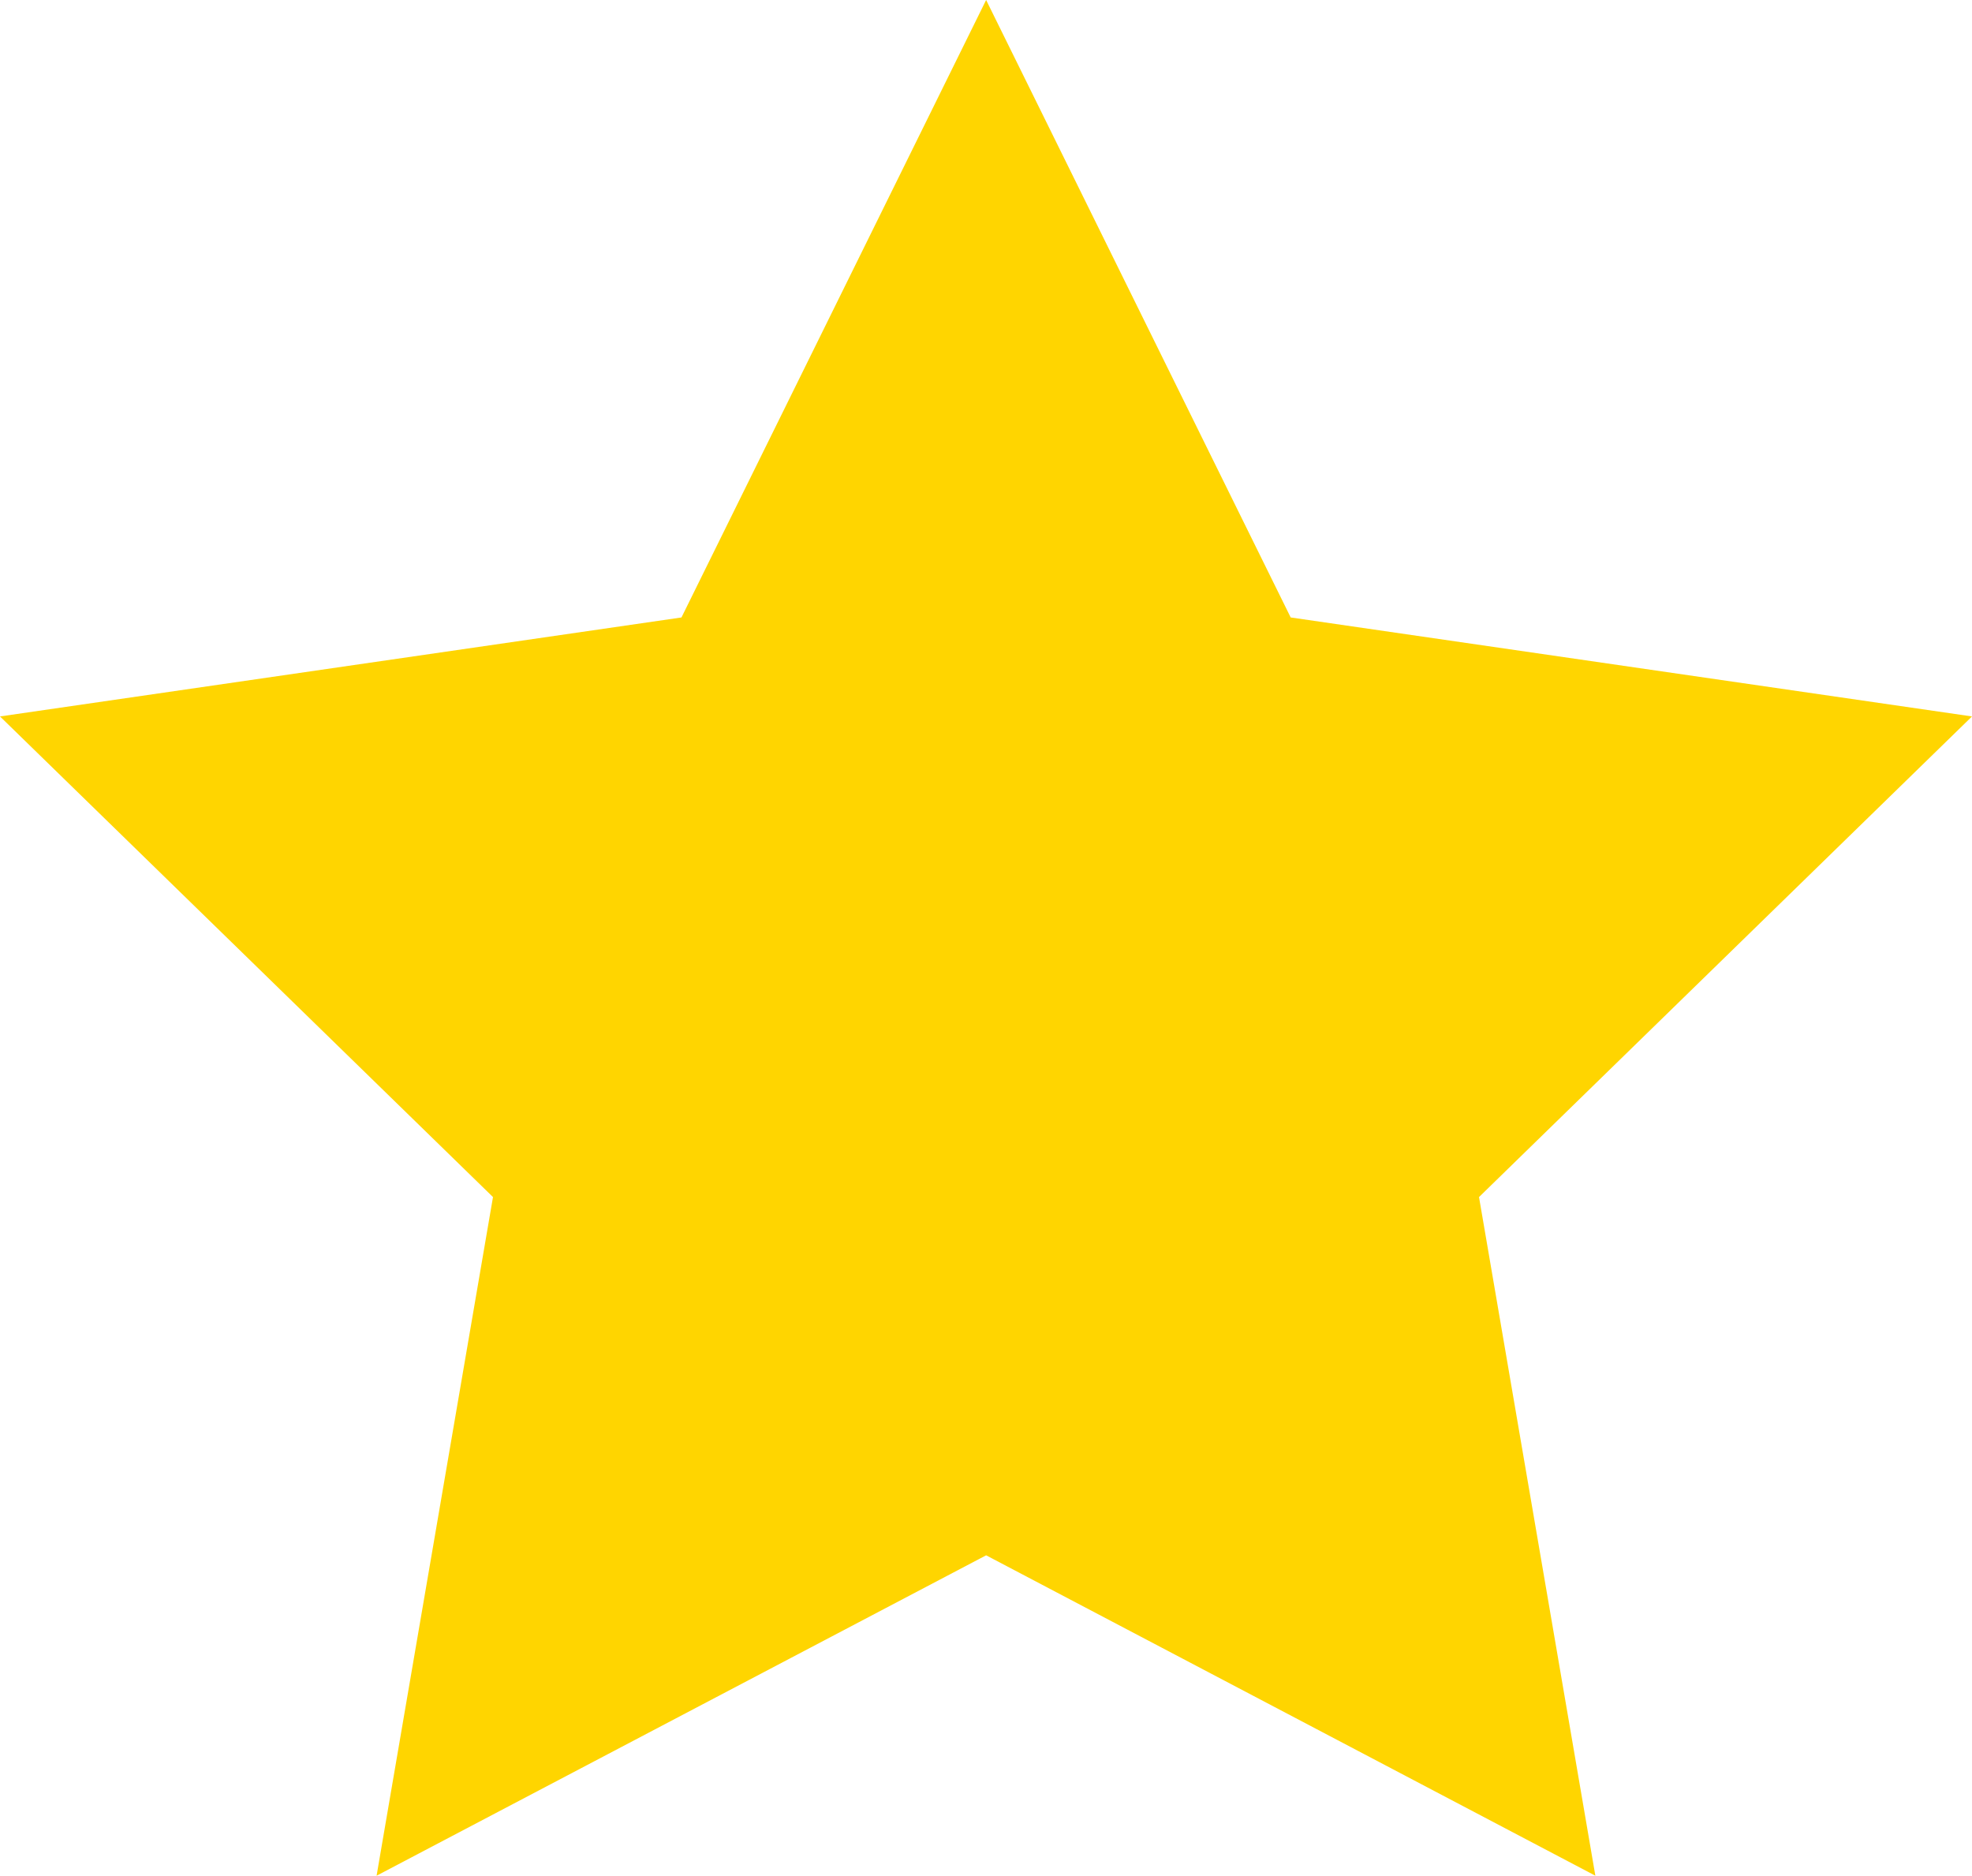 <svg xmlns="http://www.w3.org/2000/svg" width="38.713" height="36.818" viewBox="0 0 38.713 36.818">
  <path id="Icon_metro-star-full" data-name="Icon metro-star-full" d="M45.854,21.516,32.479,19.573,26.5,7.453l-5.981,12.12L7.141,21.516l9.678,9.434L14.534,44.271,26.5,37.982,38.46,44.271,36.176,30.95l9.678-9.434Z" transform="translate(-7.141 -7.453)" fill="#ffd500"/>
</svg>
